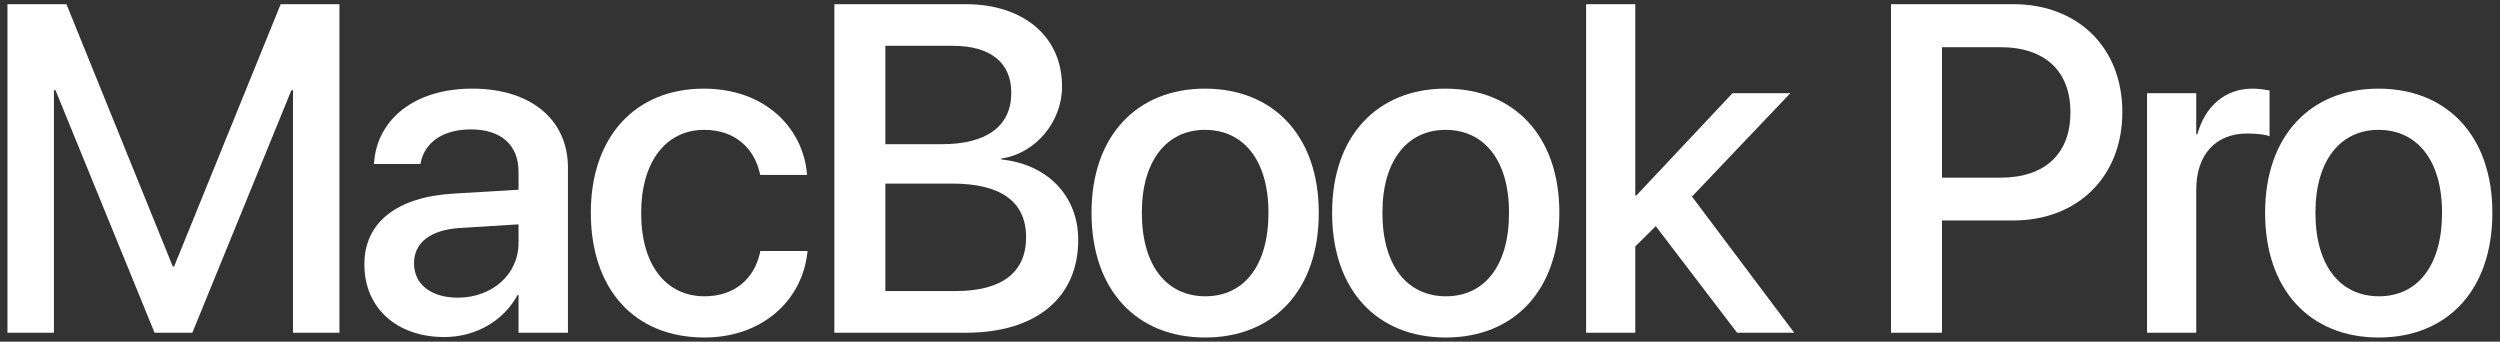 <?xml version="1.0" encoding="UTF-8"?>
<svg xmlns="http://www.w3.org/2000/svg" width="300" height="41" viewBox="0 0 300 41" fill="none">
  <rect x="0" y="0" width="300" height="41" fill="#333333" stroke="none"/>
  <path fill-rule="evenodd" clip-rule="evenodd" d="M0.896 39.926H6.47V10.828H6.662L18.547 39.926H23.082L34.968 10.828H35.159V39.926H40.733V0.5H33.683L20.896 31.975H20.733L7.973 0.5H0.896V39.926Z" fill="white"></path>
  <path fill-rule="evenodd" clip-rule="evenodd" d="M53.317 40.445C57.114 40.445 60.448 38.478 62.114 35.391H62.224V39.926H68.153V20.117C68.153 14.352 63.699 10.636 56.677 10.636C49.601 10.636 45.311 14.434 44.901 19.38L44.874 19.68H50.448L50.502 19.434C50.994 17.139 53.098 15.527 56.513 15.527C60.175 15.527 62.224 17.44 62.224 20.609V22.768L54.41 23.232C47.606 23.642 43.727 26.702 43.727 31.702V31.757C43.727 36.92 47.579 40.445 53.317 40.445L53.317 40.445ZM49.683 31.62V31.566C49.683 29.134 51.65 27.576 55.202 27.358L62.224 26.921V29.161C62.224 32.904 59.082 35.719 54.929 35.719C51.759 35.719 49.683 34.134 49.683 31.62V31.62Z" fill="white"></path>
  <path fill-rule="evenodd" clip-rule="evenodd" d="M84.534 40.5C91.447 40.5 96.256 36.074 96.884 30.309L96.911 30.117H91.228L91.201 30.336C90.49 33.451 88.168 35.554 84.534 35.554C79.971 35.554 76.939 31.866 76.939 25.582V25.555C76.939 19.407 79.917 15.582 84.507 15.582C88.359 15.582 90.545 17.959 91.174 20.773L91.228 20.992H96.857L96.829 20.801C96.338 15.391 91.857 10.637 84.452 10.637C76.256 10.637 70.9 16.402 70.9 25.5V25.527C70.9 34.735 76.146 40.5 84.534 40.5H84.534Z" fill="white"></path>
  <path fill-rule="evenodd" clip-rule="evenodd" d="M100.123 39.926H115.943C124.331 39.926 129.385 35.718 129.385 28.806V28.752C129.385 23.56 125.751 19.708 120.15 19.134V19.025C124.303 18.424 127.445 14.571 127.445 10.418V10.364C127.445 4.407 122.855 0.5 115.861 0.5H100.123V39.926ZM114.385 5.5C118.812 5.5 121.353 7.495 121.353 11.101V11.156C121.353 15.117 118.429 17.303 113.019 17.303H106.243V5.5L114.385 5.5ZM114.276 22.03C120.123 22.03 123.129 24.216 123.129 28.451V28.505C123.129 32.713 120.178 34.926 114.686 34.926H106.243V22.03L114.276 22.03Z" fill="white"></path>
  <path fill-rule="evenodd" clip-rule="evenodd" d="M144.618 40.5C152.842 40.5 158.252 34.817 158.252 25.555V25.5C158.252 16.292 152.788 10.637 144.591 10.637C136.422 10.637 130.984 16.32 130.984 25.5V25.555C130.984 34.789 136.367 40.5 144.618 40.5V40.5ZM144.646 35.554C140.028 35.554 137.023 31.921 137.023 25.555V25.5C137.023 19.216 140.055 15.582 144.591 15.582C149.208 15.582 152.214 19.216 152.214 25.5V25.555C152.214 31.893 149.263 35.554 144.646 35.554V35.554Z" fill="white"></path>
  <path fill-rule="evenodd" clip-rule="evenodd" d="M173.487 40.5C181.711 40.5 187.121 34.817 187.121 25.555V25.5C187.121 16.292 181.657 10.637 173.46 10.637C165.291 10.637 159.854 16.32 159.854 25.5V25.555C159.854 34.789 165.236 40.5 173.487 40.5ZM173.515 35.554C168.897 35.554 165.892 31.921 165.892 25.555V25.5C165.892 19.216 168.925 15.582 173.46 15.582C178.078 15.582 181.083 19.216 181.083 25.5V25.555C181.083 31.893 178.132 35.554 173.515 35.554V35.554Z" fill="white"></path>
  <path fill-rule="evenodd" clip-rule="evenodd" d="M190.332 39.926H196.234V29.571L198.693 27.139L208.447 39.926H215.305L203.037 23.587L214.84 11.183H207.9L196.37 23.451H196.234V0.5H190.332V39.926Z" fill="white"></path>
  <path fill-rule="evenodd" clip-rule="evenodd" d="M226.92 39.926H233.04V26.456H241.592C249.324 26.456 254.679 21.183 254.679 13.478V13.424C254.679 5.691 249.324 0.5 241.592 0.5H226.92V39.926ZM240.062 5.664C245.39 5.664 248.45 8.533 248.45 13.451V13.505C248.45 18.451 245.39 21.32 240.062 21.32H233.04V5.664L240.062 5.664Z" fill="white"></path>
  <path fill-rule="evenodd" clip-rule="evenodd" d="M257.646 39.926H263.548V22.795C263.548 18.505 265.898 16.019 269.696 16.019C270.843 16.019 271.881 16.156 272.346 16.347V10.855C271.881 10.773 271.144 10.636 270.297 10.636C267.018 10.636 264.614 12.74 263.685 16.101H263.548V11.183H257.646V39.926Z" fill="white"></path>
  <path fill-rule="evenodd" clip-rule="evenodd" d="M285.448 40.5C293.672 40.5 299.082 34.817 299.082 25.555V25.5C299.082 16.292 293.618 10.637 285.421 10.637C277.252 10.637 271.814 16.32 271.814 25.5V25.555C271.814 34.789 277.197 40.5 285.448 40.5V40.5ZM285.476 35.554C280.858 35.554 277.853 31.921 277.853 25.555V25.5C277.853 19.216 280.885 15.582 285.421 15.582C290.039 15.582 293.044 19.216 293.044 25.5V25.555C293.044 31.893 290.093 35.554 285.476 35.554Z" fill="white"></path>
</svg>

